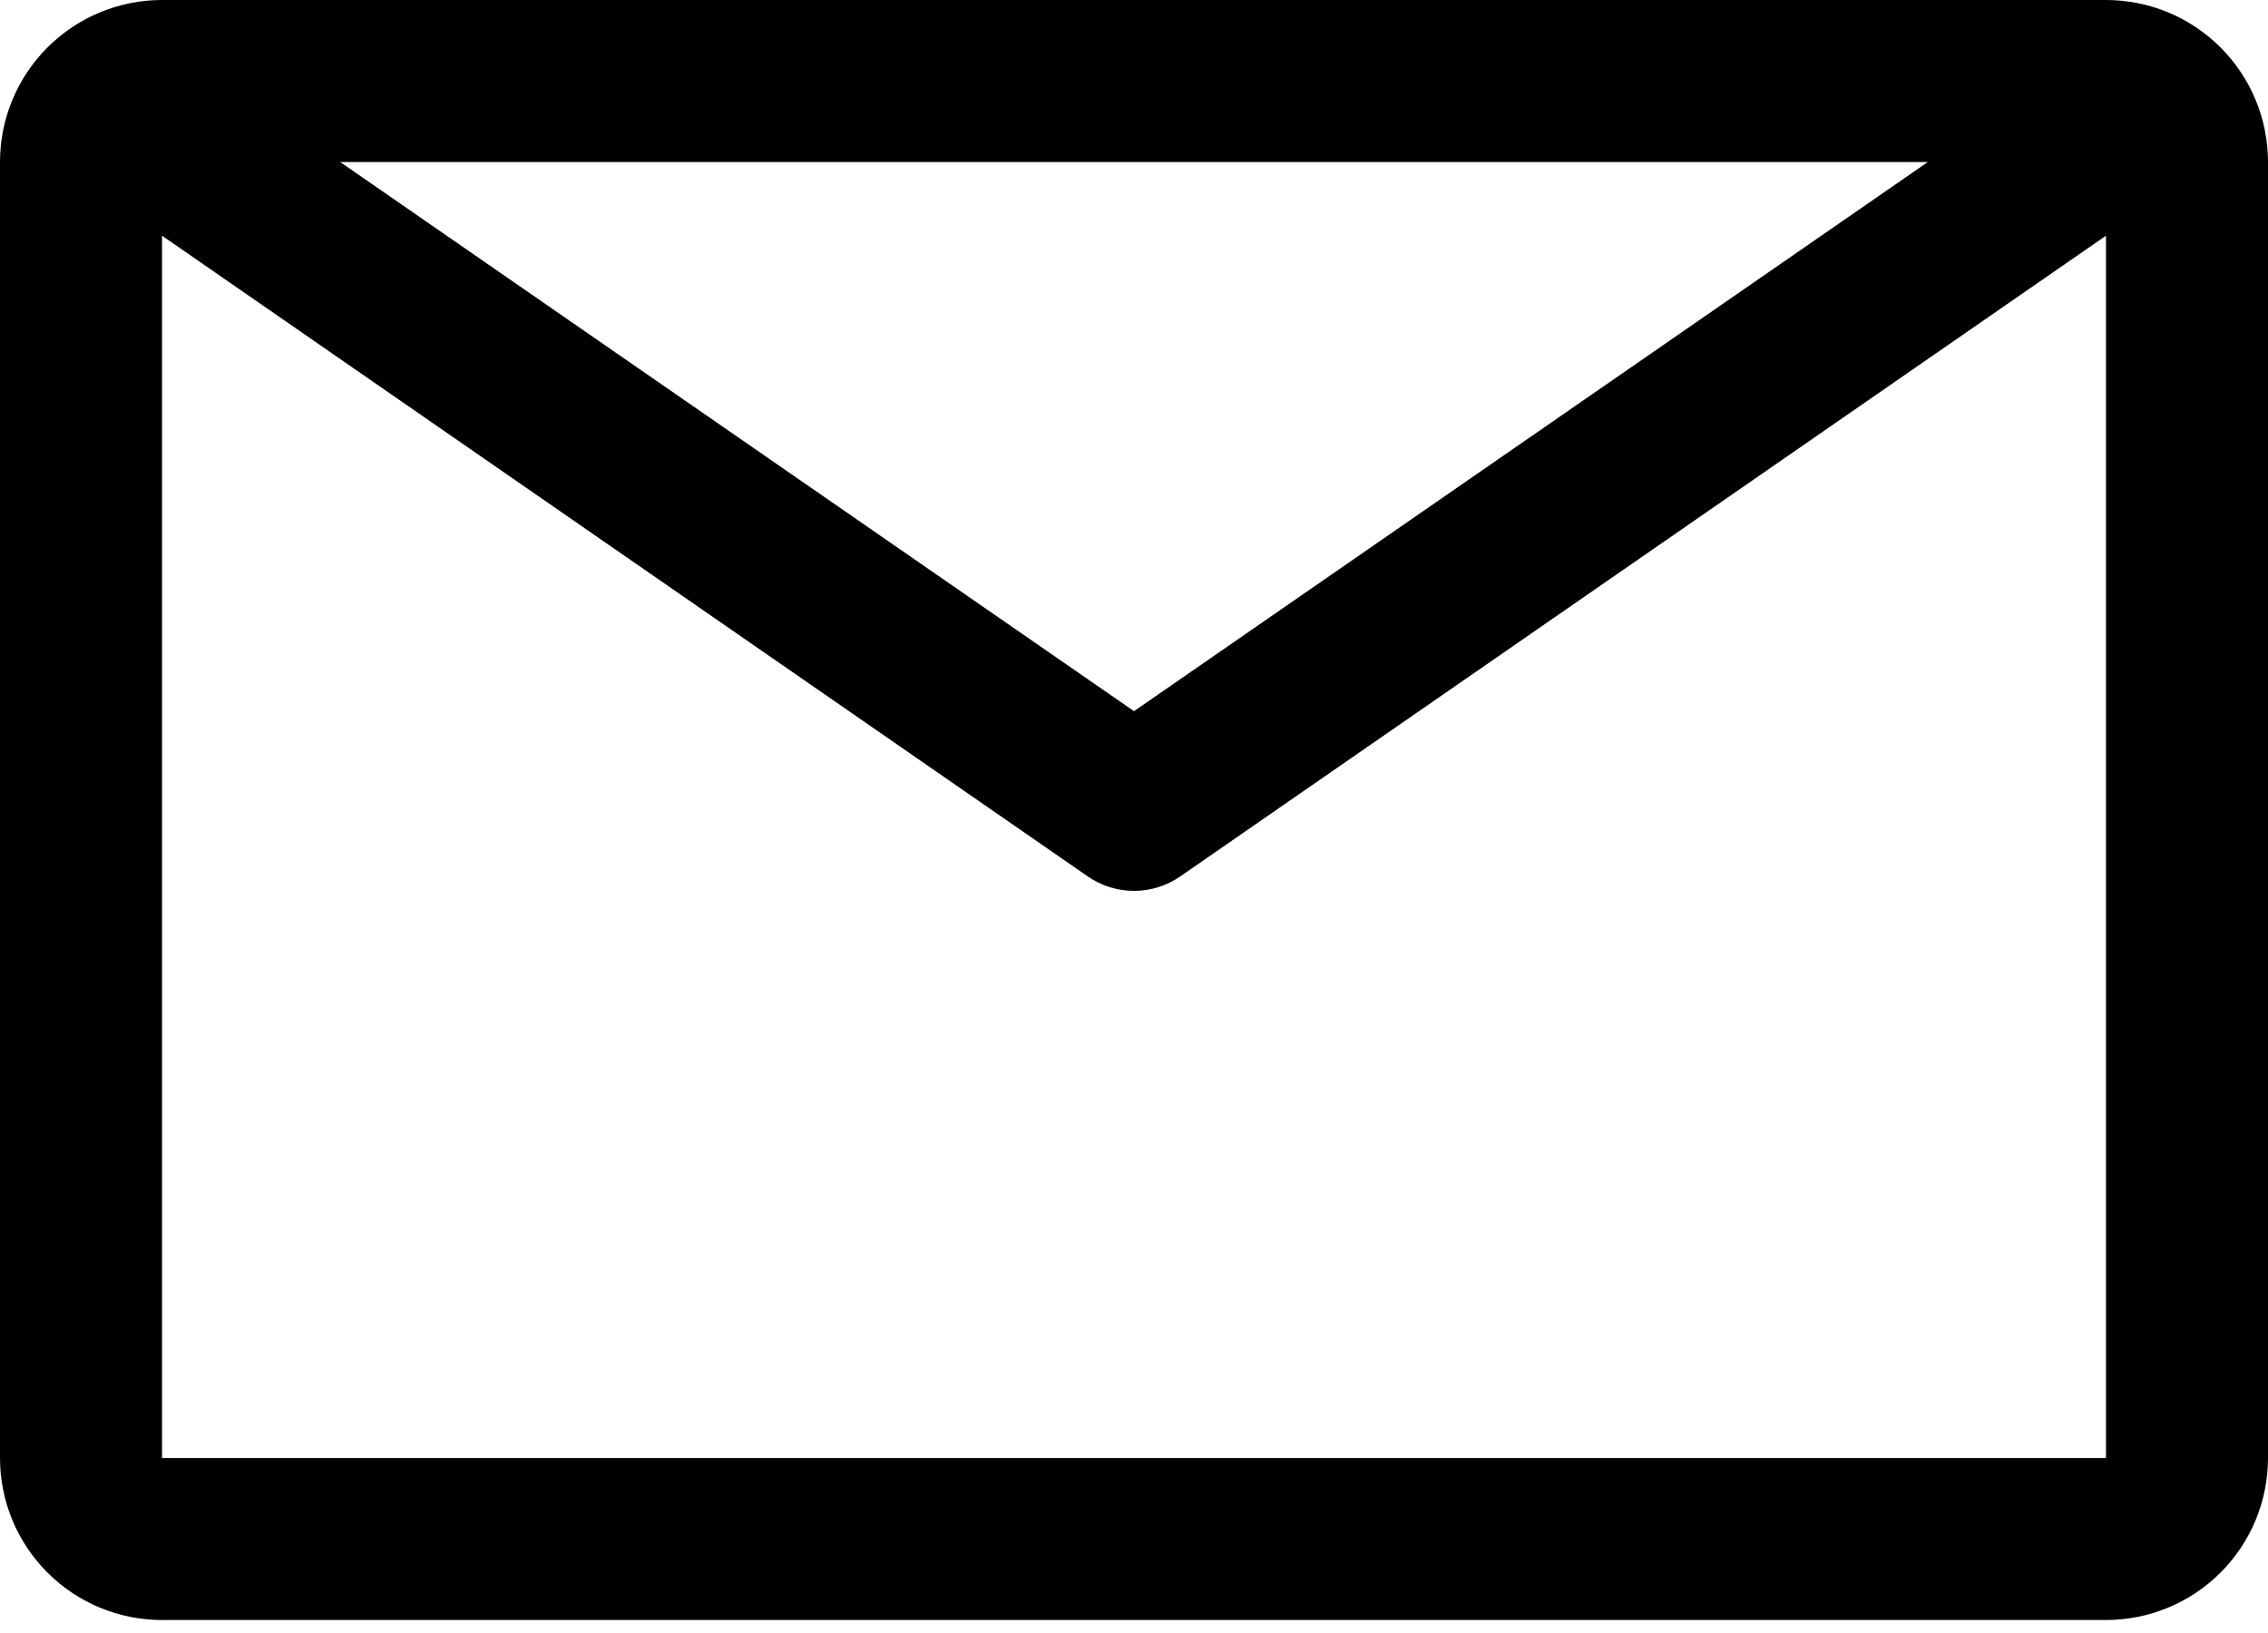 <svg xmlns="http://www.w3.org/2000/svg" fill="none" viewBox="0 0 25 18" height="18" width="25"><path fill="black" d="M23.214 0H1.786C1.312 0 0.858 0.188 0.523 0.523C0.188 0.858 0 1.312 0 1.786V16.071C0 16.545 0.188 16.999 0.523 17.334C0.858 17.669 1.312 17.857 1.786 17.857H23.214C23.688 17.857 24.142 17.669 24.477 17.334C24.812 16.999 25 16.545 25 16.071V1.786C25 1.312 24.812 0.858 24.477 0.523C24.142 0.188 23.688 0 23.214 0ZM21.25 1.786L12.5 7.839L3.75 1.786H21.25ZM1.786 16.071V2.598L11.991 9.661C12.14 9.764 12.318 9.82 12.5 9.82C12.682 9.82 12.86 9.764 13.009 9.661L23.214 2.598V16.071H1.786Z"></path></svg>